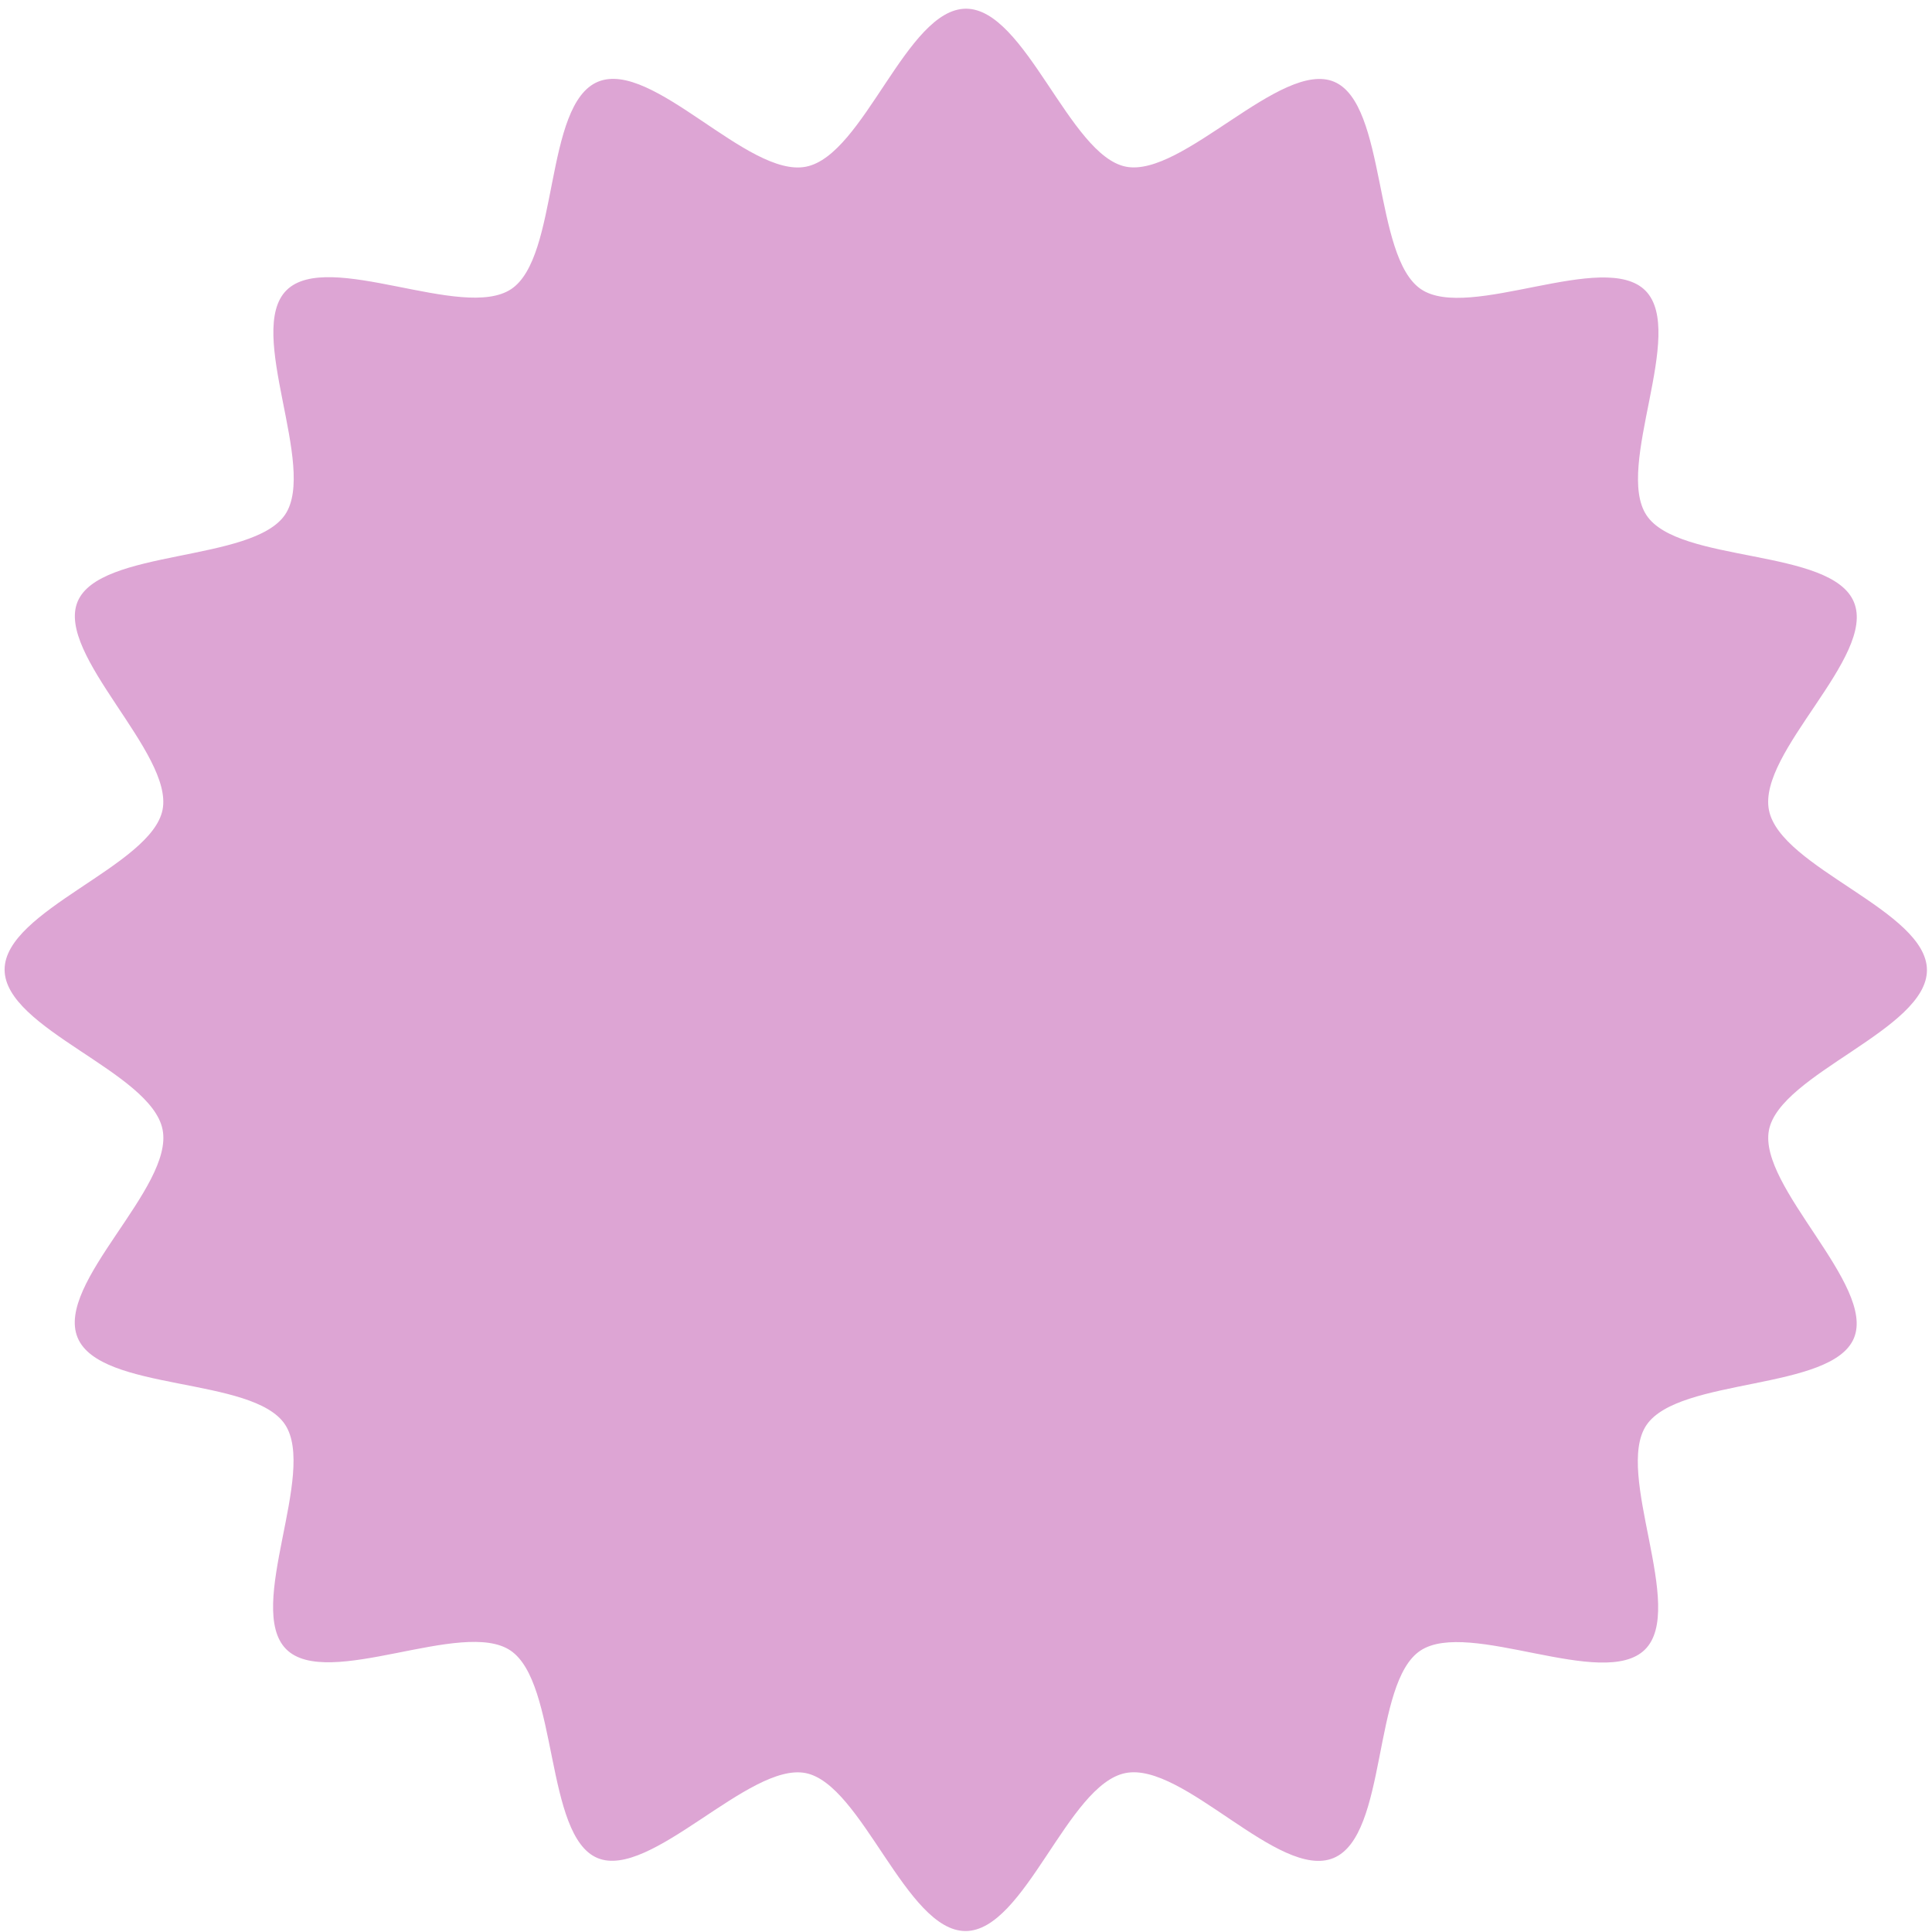 <svg width="97" height="97" viewBox="0 0 97 97" fill="none" xmlns="http://www.w3.org/2000/svg">
<path d="M96.746 48.707C96.746 51.694 89.366 53.903 88.814 56.739C88.261 59.576 94.185 64.521 93.081 67.182C91.977 69.842 84.295 69.14 82.664 71.549C81.032 73.959 84.672 80.762 82.588 82.82C80.505 84.878 73.753 81.264 71.318 82.87C68.883 84.477 69.686 92.158 66.95 93.287C64.214 94.417 59.42 88.443 56.508 89.02C53.596 89.597 51.463 96.952 48.476 96.952C45.489 96.952 43.28 89.572 40.443 89.02C37.607 88.468 32.662 94.392 30.001 93.287C27.34 92.183 28.043 84.502 25.633 82.87C23.224 81.239 16.421 84.878 14.363 82.795C12.305 80.711 15.919 73.959 14.313 71.524C12.706 69.089 5.025 69.893 3.896 67.157C2.766 64.421 8.74 59.626 8.163 56.714C7.585 53.803 0.231 51.669 0.231 48.682C0.231 45.695 7.611 43.486 8.163 40.65C8.715 37.813 2.791 32.868 3.896 30.207C5 27.547 12.681 28.249 14.313 25.84C15.944 23.43 12.305 16.627 14.388 14.569C16.471 12.511 23.224 16.125 25.659 14.519C28.093 12.912 27.29 5.231 30.026 4.102C32.762 2.972 37.557 8.946 40.468 8.369C43.38 7.792 45.514 0.437 48.501 0.437C51.488 0.437 53.697 7.817 56.533 8.369C59.37 8.921 64.315 2.997 66.975 4.102C69.636 5.206 68.933 12.887 71.343 14.519C73.753 16.151 80.555 12.511 82.614 14.594C84.672 16.678 81.057 23.43 82.664 25.865C84.27 28.3 91.951 27.496 93.081 30.232C94.21 32.968 88.236 37.763 88.814 40.675C89.391 43.586 96.746 45.72 96.746 48.707Z" fill="#DDA5D4"/>
</svg>
